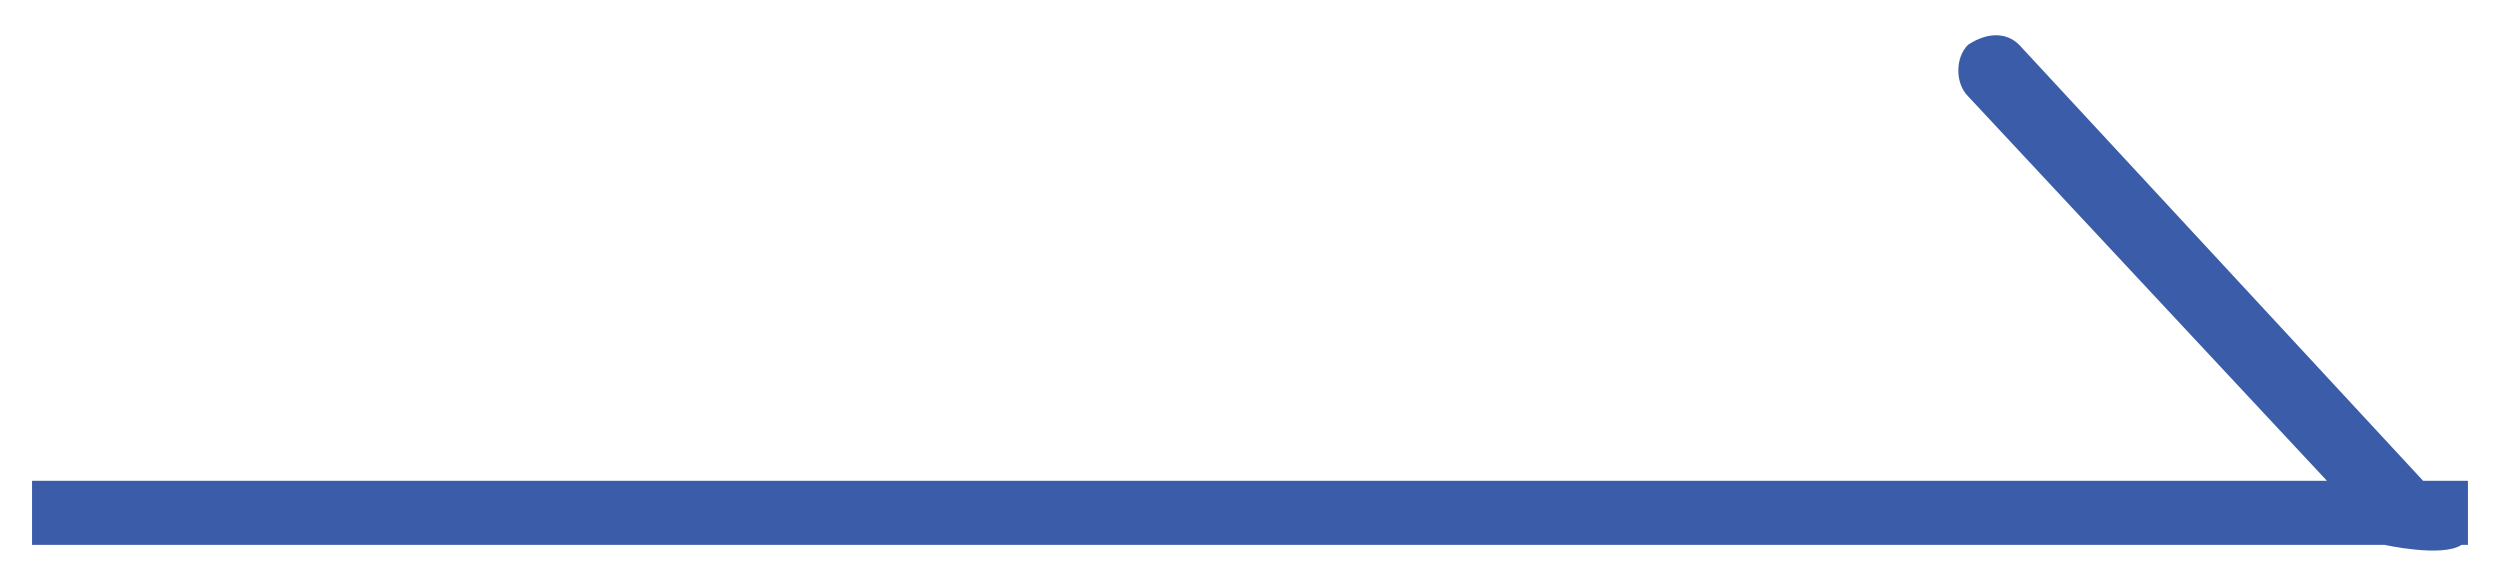 <?xml version="1.0" encoding="utf-8"?>
<!-- Generator: Adobe Illustrator 21.1.0, SVG Export Plug-In . SVG Version: 6.00 Build 0)  -->
<svg version="1.1" id="レイヤー_1" xmlns="http://www.w3.org/2000/svg" xmlns:xlink="http://www.w3.org/1999/xlink" x="0px"
	 y="0px" viewBox="0 0 39 9" style="enable-background:new 0 0 39 9;" width="39" height="9" xml:space="preserve">
<style type="text/css">
	.st0{fill:#3B5CA9;}
</style>
<g>
	<g>
		<path class="st0" d="M38.5,7.5h-0.7l-6.3-6.8c-0.2-0.2-0.5-0.2-0.8,0c-0.2,0.2-0.2,0.6,0,0.8l5.6,6H0.5v1h36.7c0,0,0.9,0.2,1.2,0
			h0.1V7.5z"/>
	</g>
</g>
</svg>
